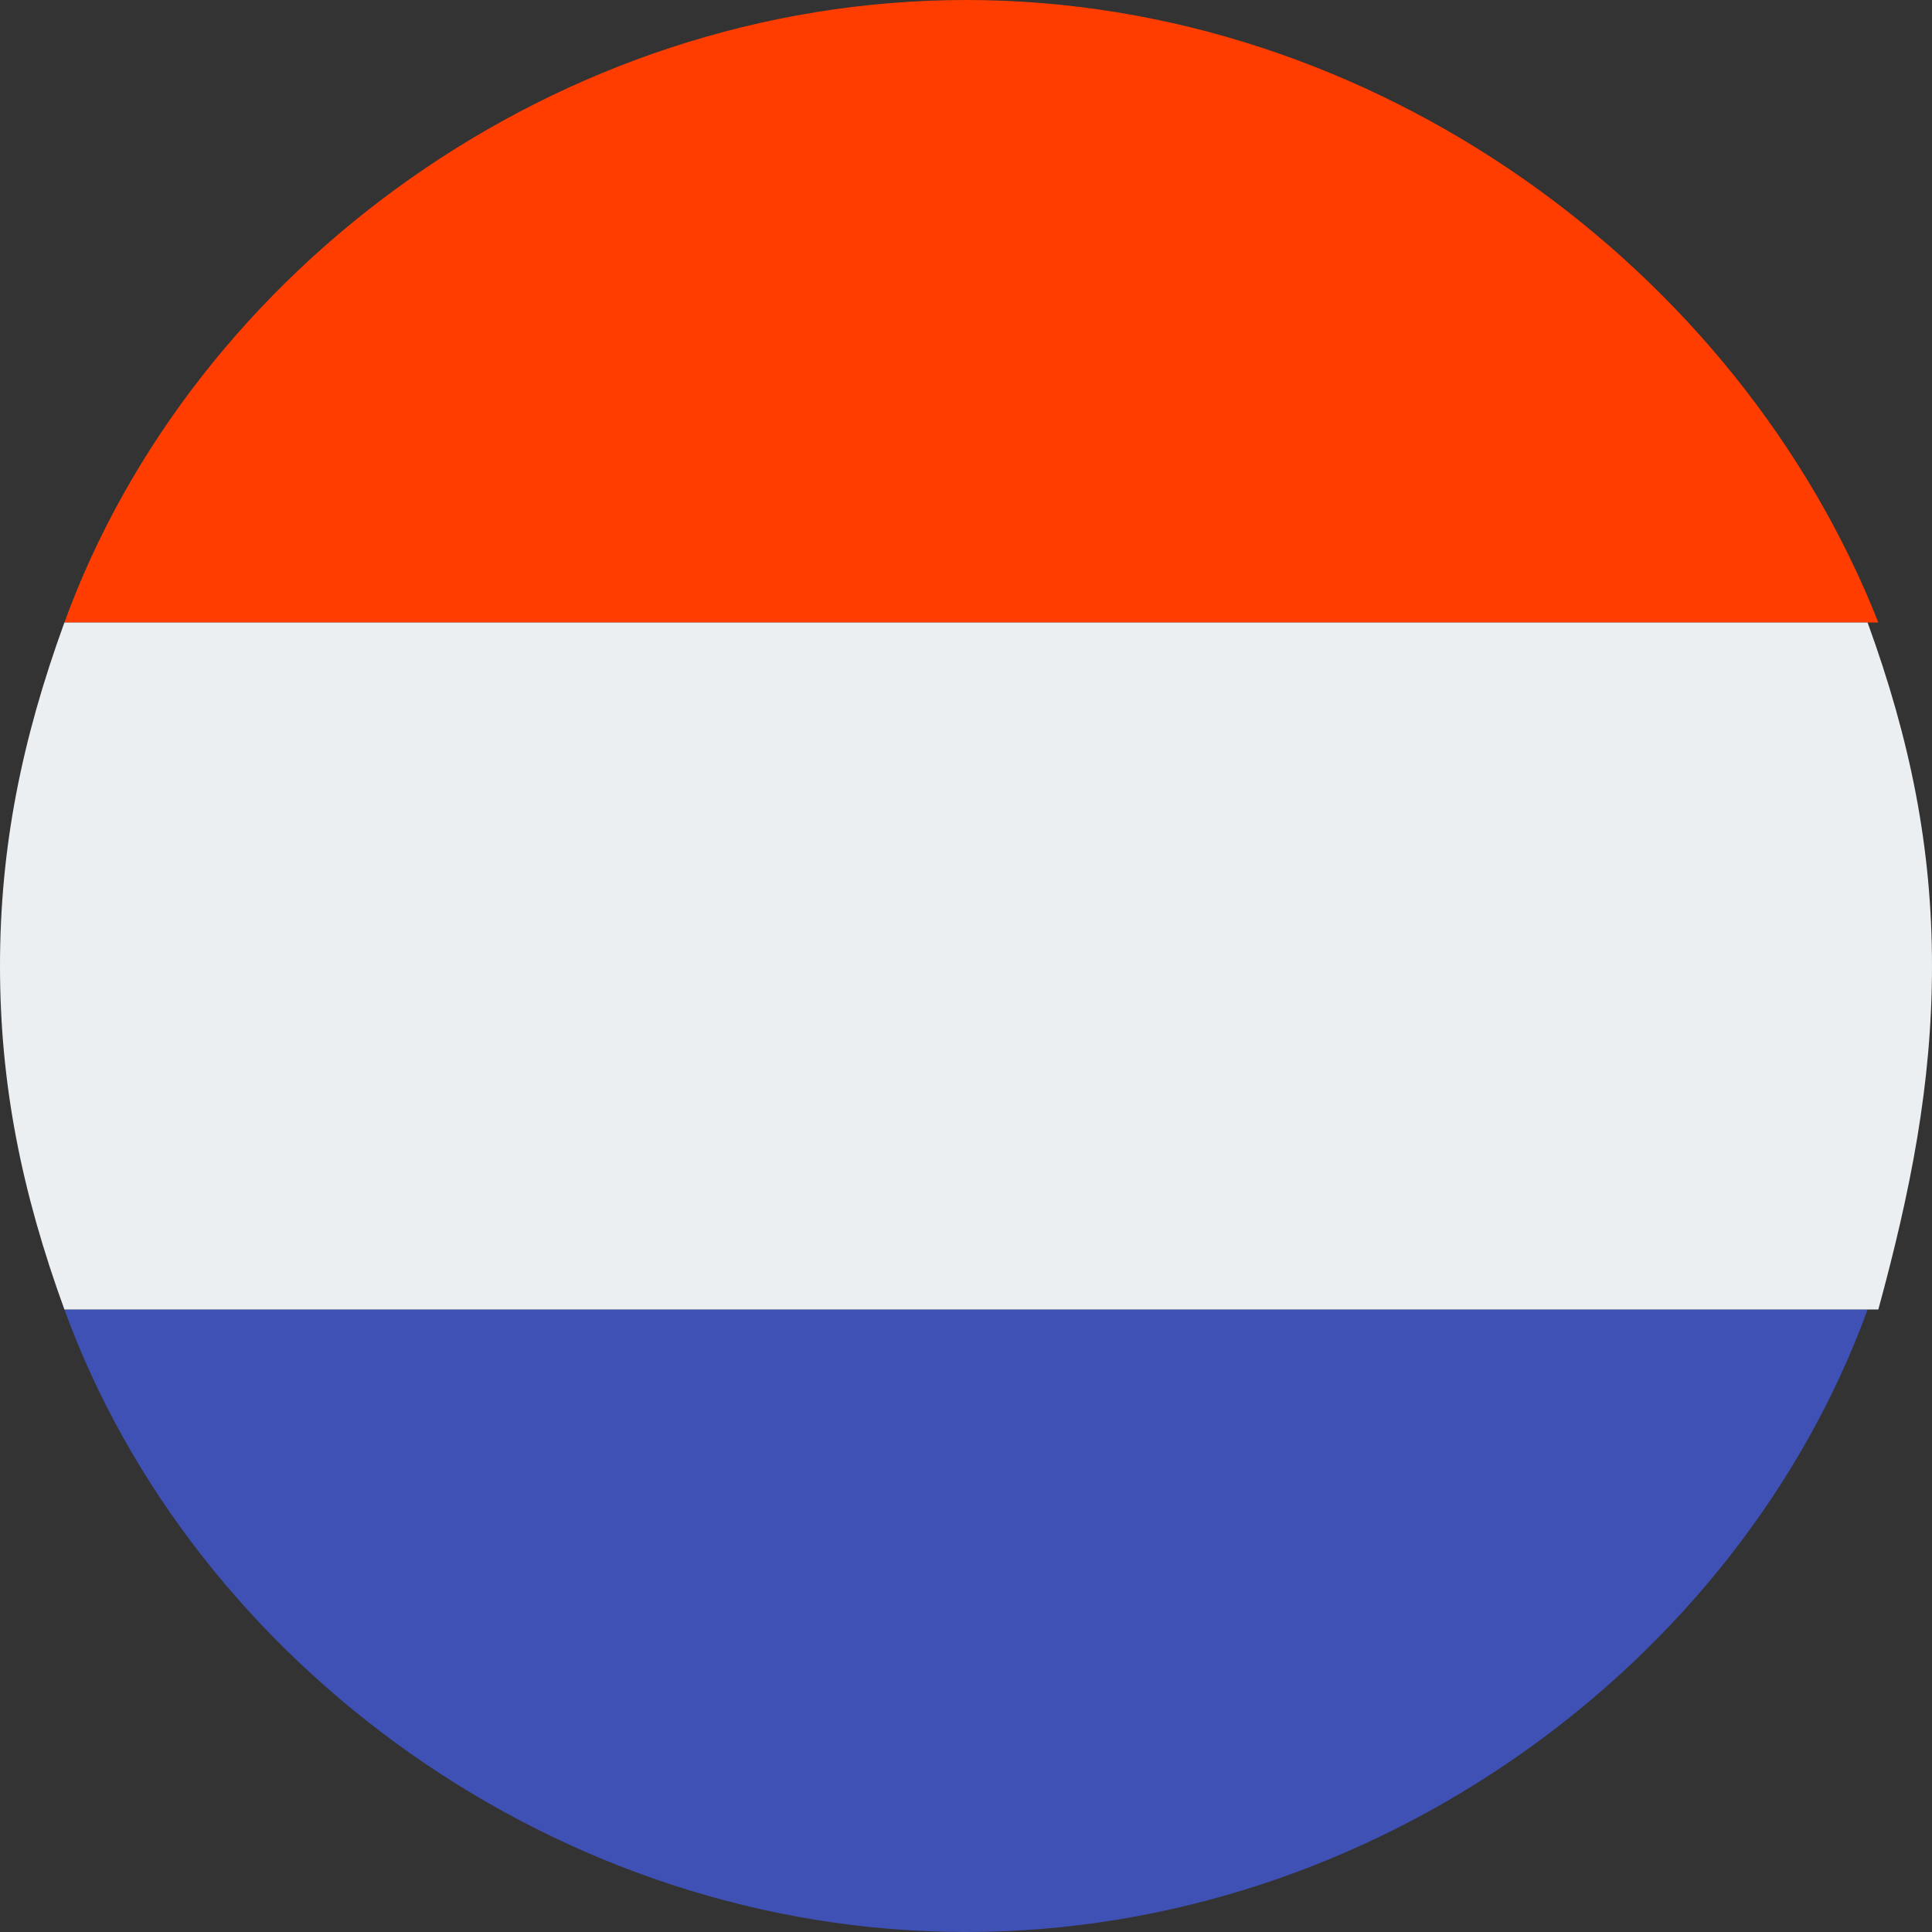 <?xml version="1.0" encoding="utf-8"?>
<!-- Generator: Adobe Illustrator 24.2.3, SVG Export Plug-In . SVG Version: 6.00 Build 0)  -->
<svg version="1.1" id="Laag_1" xmlns="http://www.w3.org/2000/svg" xmlns:xlink="http://www.w3.org/1999/xlink" x="0px" y="0px"
	 viewBox="0 0 18 18" style="enable-background:new 0 0 18 18;" xml:space="preserve">
<rect x="0" y="0" width="18" height="18" fill="#333333" stroke="none"/>
<style type="text/css">
	.st0-nl{fill:#3F51B5;}
	.st1-nl{fill:#FF3D00;}
	.st2-nl{fill:#ECEFF1;}
</style>
<path class="st0-nl" d="M17.4,12.2H0.6C1.8,15.5,5.2,18,9,18S16.2,15.5,17.4,12.2z"/>
<path class="st1-nl" d="M9,0C5.2,0,1.8,2.5,0.6,5.8h16.9C16.2,2.5,12.8,0,9,0z"/>
<path class="st2-nl" d="M18,9c0-1.1-0.2-2.1-0.6-3.2H0.6C0.2,6.9,0,7.9,0,9s0.2,2.1,0.6,3.2h16.9C17.8,11.1,18,10.1,18,9z"/>
</svg>
